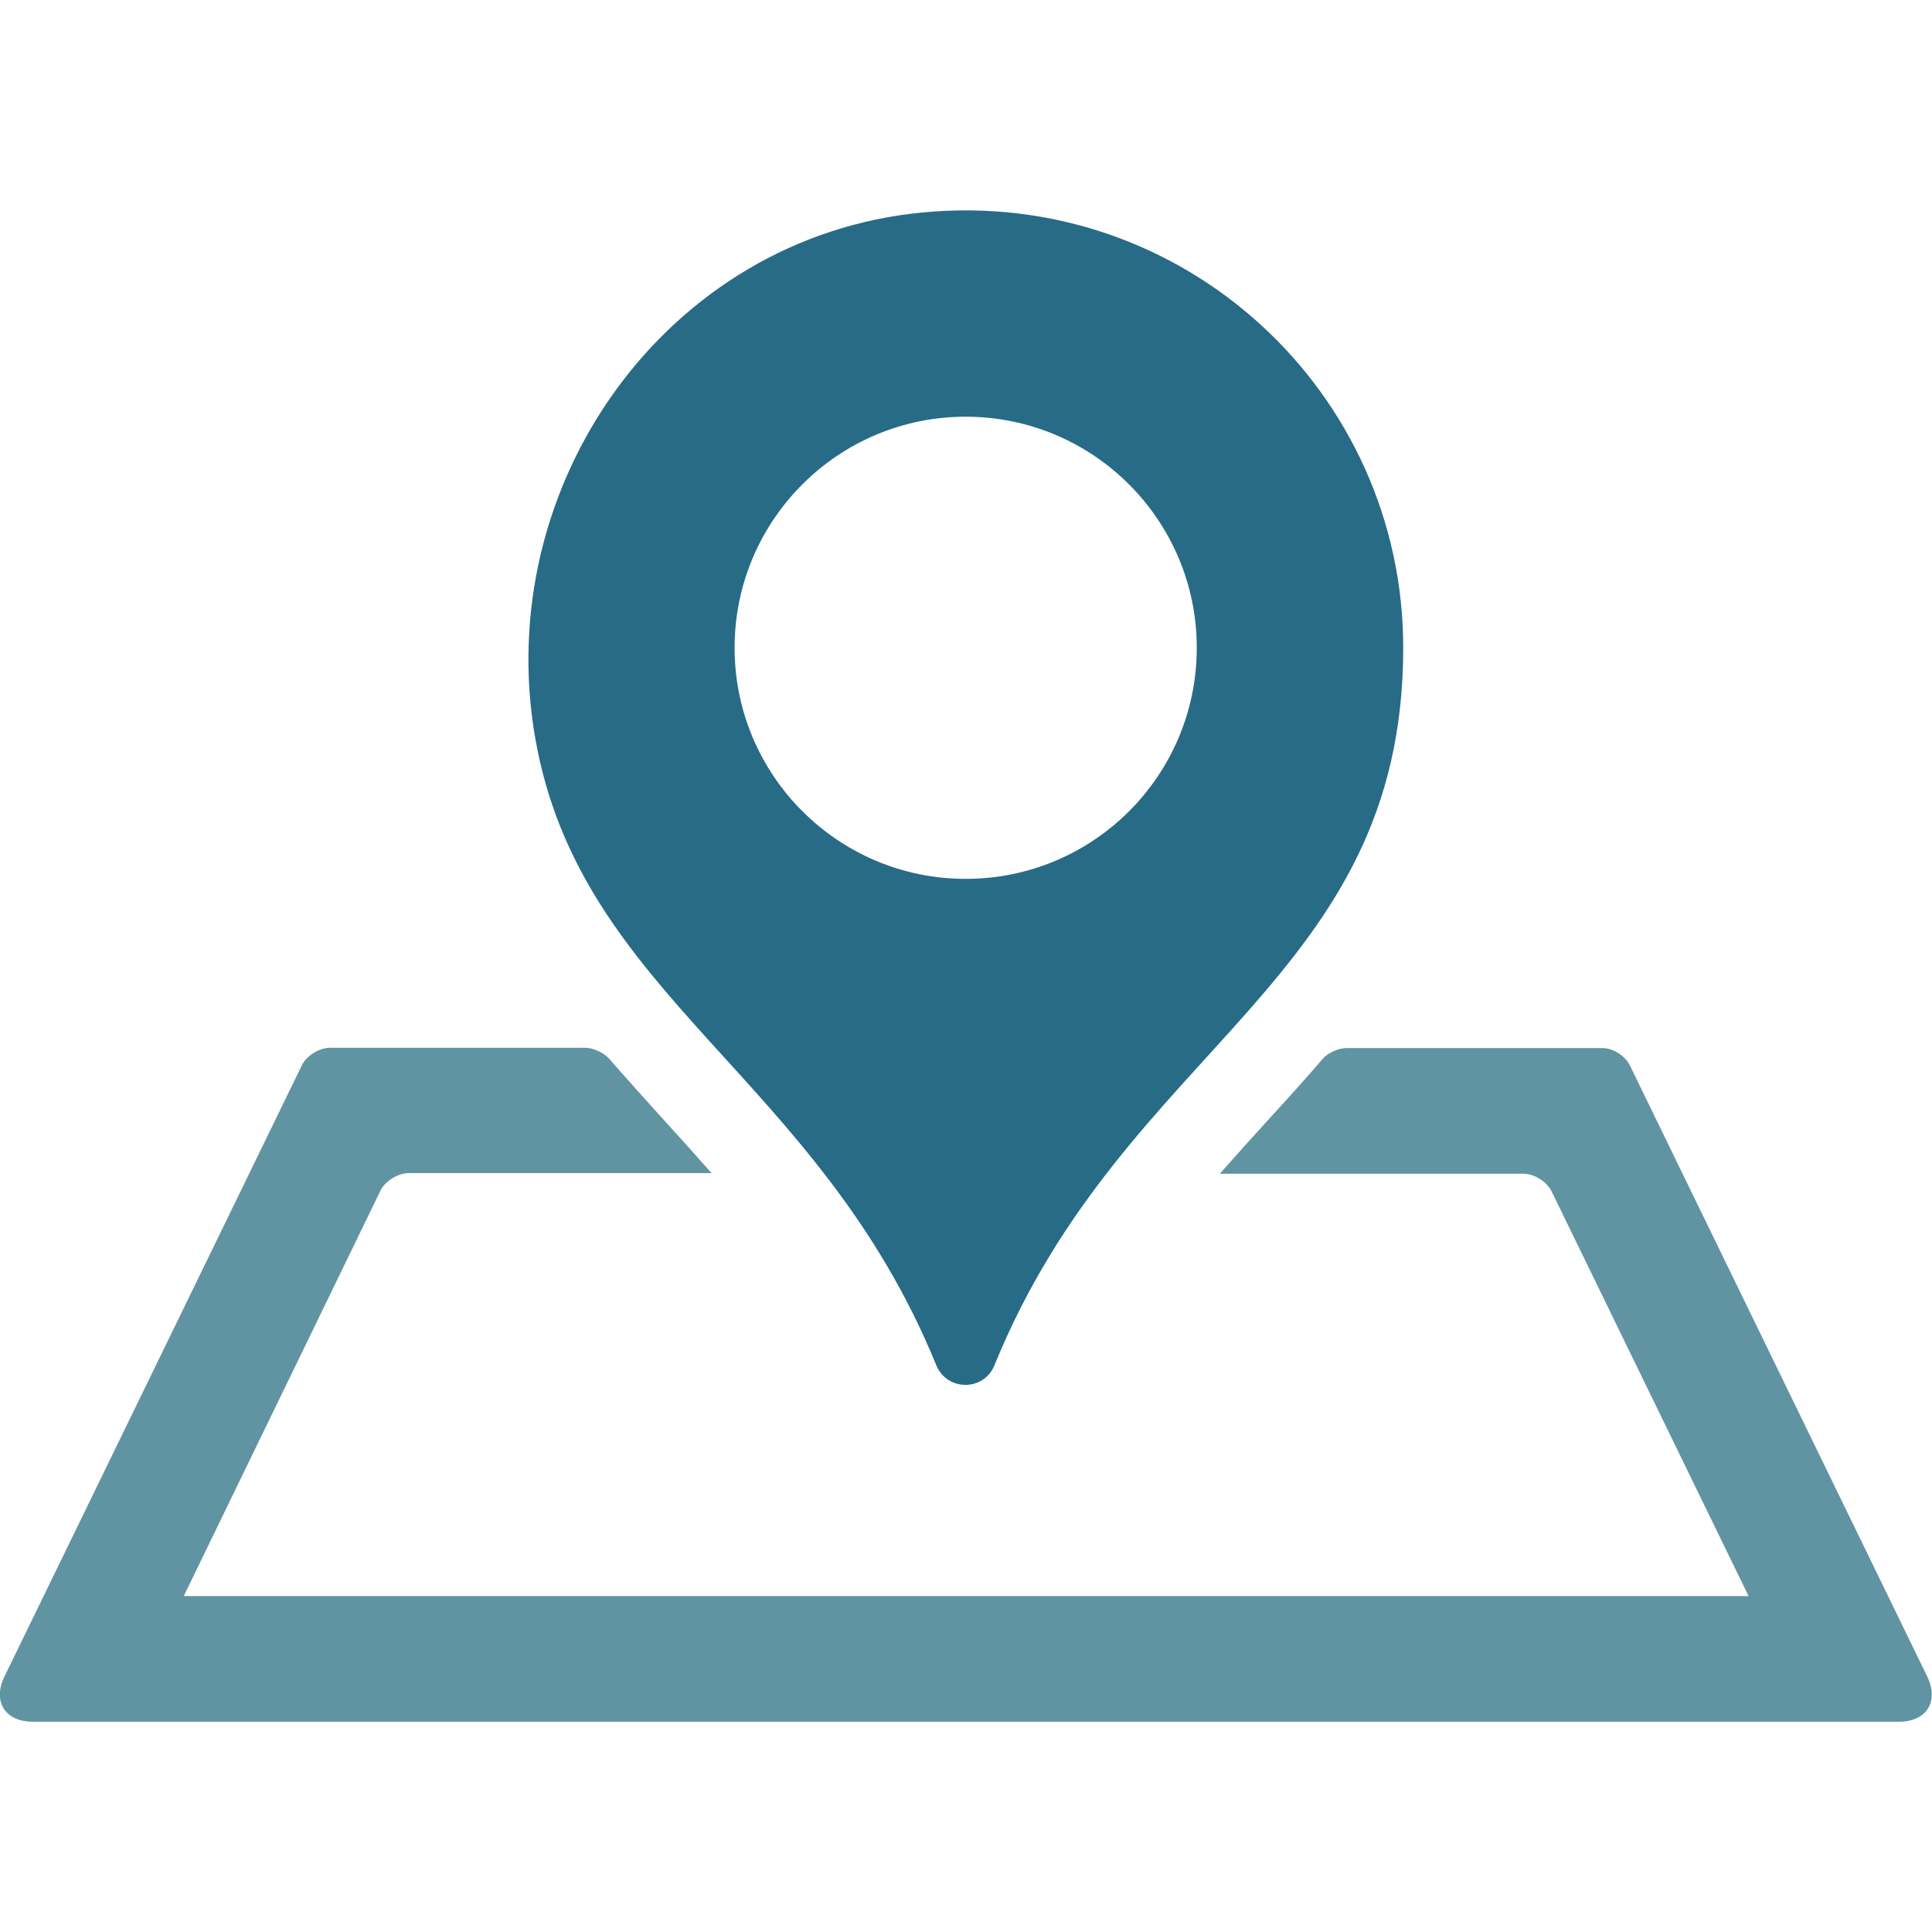 <?xml version="1.0" encoding="utf-8"?>
<!-- Generator: Adobe Illustrator 24.1.3, SVG Export Plug-In . SVG Version: 6.00 Build 0)  -->
<svg version="1.1" id="Capa_1" xmlns="http://www.w3.org/2000/svg" xmlns:xlink="http://www.w3.org/1999/xlink" x="0px" y="0px"
	 viewBox="0 0 612 612" style="enable-background:new 0 0 612 612;" xml:space="preserve">
<style type="text/css">
	.st0{fill:#6194A3;}
	.st1{fill:#276B87;}
</style>
<path class="st0" d="M516.3,337.5l94.2,193.6c3.8,7.9-0.2,14.3-9,14.3H10.4c-8.8,0-12.8-6.4-9-14.3l94.2-193.6
	c1.5-3.1,5.5-5.6,9-5.6h80.8c2.5,0,5.9,1.6,7.5,3.4c5.5,6.3,11.1,12.5,16.6,18.6c5.3,5.8,10.6,11.7,15.9,17.7h-95.9
	c-3.4,0-7.5,2.5-9,5.6L58.2,505.6h495.7l-62.4-128.2c-1.5-3.1-5.5-5.6-9-5.6h-96.1c5.3-6,10.6-11.9,15.9-17.7
	c5.6-6.1,11.2-12.3,16.7-18.7c1.6-1.9,5-3.4,7.5-3.4h81C510.8,331.9,514.8,334.4,516.3,337.5z"/>
<path class="st1" d="M292.3,67.3c-81.2,7.7-136.9,86.4-122.7,166.8c14.4,81.6,89.6,106.7,127,198.4c3.4,8.2,15,8.3,18.4,0
	C356.4,330.8,444.5,311,444.5,205.2C444.5,124.2,375,59.4,292.3,67.3z M305.9,278.4c-40.4,0-73.2-32.8-73.2-73.2
	c0-40.4,32.8-73.2,73.2-73.2c40.4,0,73.2,32.8,73.2,73.2C379.1,245.7,346.3,278.4,305.9,278.4z"/>
</svg>
